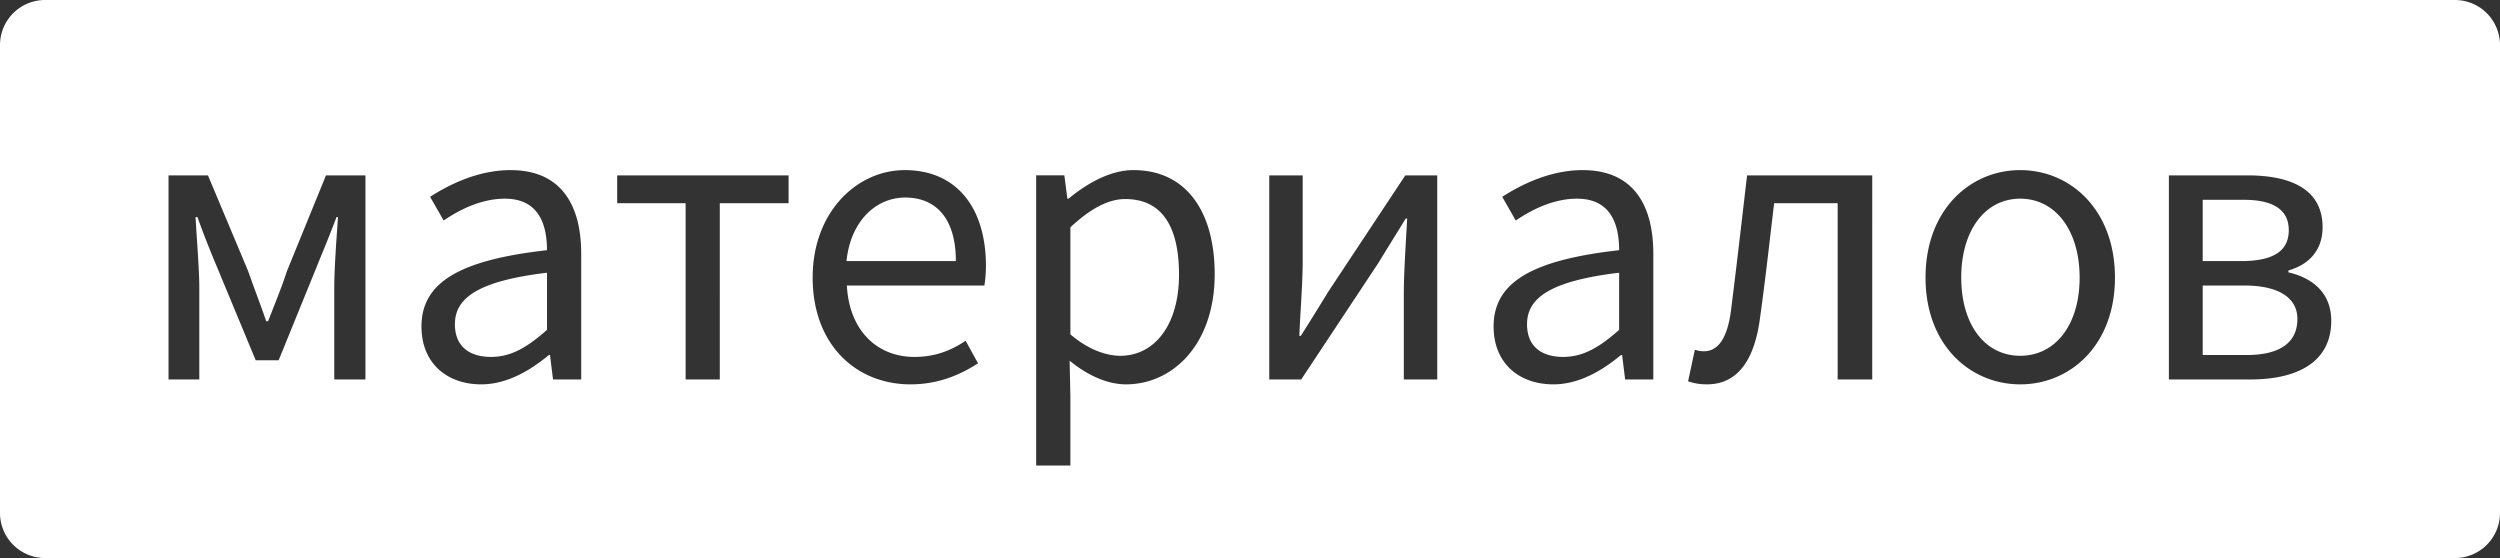 <svg width="112" height="25" fill="none" xmlns="http://www.w3.org/2000/svg"><rect width="100%" height="100%" fill="#333333" stroke="none"/><path fill-rule="evenodd" clip-rule="evenodd" d="M2.02 0A2.02 2.02 0 0 0 0 2.02v20.96A2.02 2.02 0 0 0 2.02 25h107.96a2.02 2.02 0 0 0 2.02-2.02V2.02A2.02 2.02 0 0 0 109.979 0H2.021zm6.91 17H7.55V7.857h1.767l1.802 4.294c.127.364.257.718.386 1.067.145.393.288.78.422 1.172h.084l.217-.554c.218-.552.436-1.104.625-1.685l1.751-4.294h1.768V17h-1.397v-4.125c0-.793.097-2.151.164-3.092l.004-.057h-.067a53.941 53.941 0 0 1-.6 1.517c-.09.218-.177.432-.259.638l-1.734 4.26h-1.027l-1.768-4.26a40.902 40.902 0 0 1-.842-2.155H8.76c.017.302.04.652.064 1.013.05.766.105 1.587.105 2.136V17zm15.66-1.095c-.876.725-1.903 1.314-3.031 1.314-1.532 0-2.677-.943-2.677-2.593 0-1.987 1.734-2.98 5.623-3.418 0-1.179-.387-2.307-1.885-2.307-1.061 0-2.02.488-2.745.977l-.606-1.061c.842-.54 2.138-1.196 3.603-1.196 2.223 0 3.166 1.499 3.166 3.755V17h-1.263l-.135-1.095h-.05zm-4.21-1.38c0 1.044.707 1.465 1.617 1.465.892 0 1.616-.421 2.509-1.213v-2.559c-3.082.37-4.126 1.128-4.126 2.307zM32.248 17h-1.532V9.103H27.65V7.857h7.678v1.246h-3.081V17zm11.568-.724c-.808.522-1.785.943-3.03.943-2.425 0-4.379-1.768-4.379-4.782 0-2.964 2.004-4.816 4.126-4.816 2.323 0 3.637 1.684 3.637 4.294 0 .337-.034.657-.068.876H37.94c.1 1.953 1.296 3.199 3.03 3.199.893 0 1.617-.27 2.29-.724l.556 1.01zM40.55 8.85c-1.297 0-2.442 1.044-2.627 2.846h4.9c0-1.852-.842-2.846-2.273-2.846zm7.404 12.006H46.42v-13h1.263l.135 1.045h.05c.825-.674 1.853-1.28 2.913-1.28 2.358 0 3.637 1.852 3.637 4.664 0 3.132-1.869 4.934-3.973 4.934-.825 0-1.701-.387-2.526-1.06l.034 1.599v3.098zm0-5.877c.825.708 1.633.96 2.239.96 1.516 0 2.627-1.364 2.627-3.637 0-2.02-.674-3.384-2.408-3.384-.775 0-1.566.438-2.458 1.263v4.798zM58.294 17h-1.431V7.857h1.498v3.822c0 .617-.041 1.345-.084 2.099-.025.42-.049.847-.067 1.269h.067c.354-.556.876-1.398 1.213-1.953l3.468-5.237h1.431V17h-1.498v-3.822c0-.789.057-1.759.114-2.743l.037-.642h-.067l-.206.335c-.33.533-.73 1.18-1.006 1.635L58.294 17zm14.327-1.095c-.876.725-1.903 1.314-3.03 1.314-1.533 0-2.678-.943-2.678-2.593 0-1.987 1.734-2.98 5.624-3.418 0-1.179-.388-2.307-1.886-2.307-1.06 0-2.02.488-2.745.977L67.3 8.817c.842-.54 2.139-1.196 3.603-1.196 2.223 0 3.166 1.499 3.166 3.755V17h-1.263l-.135-1.095h-.05zm-4.21-1.38c0 1.044.708 1.465 1.617 1.465.892 0 1.616-.421 2.509-1.213v-2.559c-3.082.37-4.126 1.128-4.126 2.307zm10.448-.354c-.253 2.038-1.061 3.048-2.391 3.048-.337 0-.573-.05-.842-.135l.303-1.414c.118.034.236.067.404.067.64 0 1.078-.59 1.23-1.953.174-1.366.333-2.733.493-4.104l.213-1.823h5.607V17h-1.549V9.103h-2.845c-.054.444-.106.89-.158 1.335-.146 1.245-.292 2.494-.465 3.733zm15.891-1.734c0 3.03-2.003 4.782-4.243 4.782s-4.243-1.751-4.243-4.782c0-3.048 2.004-4.816 4.243-4.816 2.24 0 4.243 1.768 4.243 4.816zm-6.886 0c0 2.105 1.06 3.502 2.643 3.502 1.583 0 2.66-1.397 2.66-3.502 0-2.105-1.077-3.536-2.66-3.536-1.583 0-2.644 1.431-2.644 3.536zM100.82 17h-3.654V7.857h3.519c2.004 0 3.367.657 3.367 2.324 0 1.01-.589 1.667-1.532 1.936v.084c1.027.236 1.92.876 1.92 2.172 0 1.836-1.499 2.627-3.62 2.627zm-2.139-8.049v2.745h1.734c1.533 0 2.122-.522 2.122-1.38 0-.86-.606-1.365-2.021-1.365h-1.835zm0 3.84v3.114h1.97c1.532 0 2.273-.589 2.273-1.616 0-.926-.808-1.498-2.374-1.498h-1.869z" fill="#fff"/></svg>
